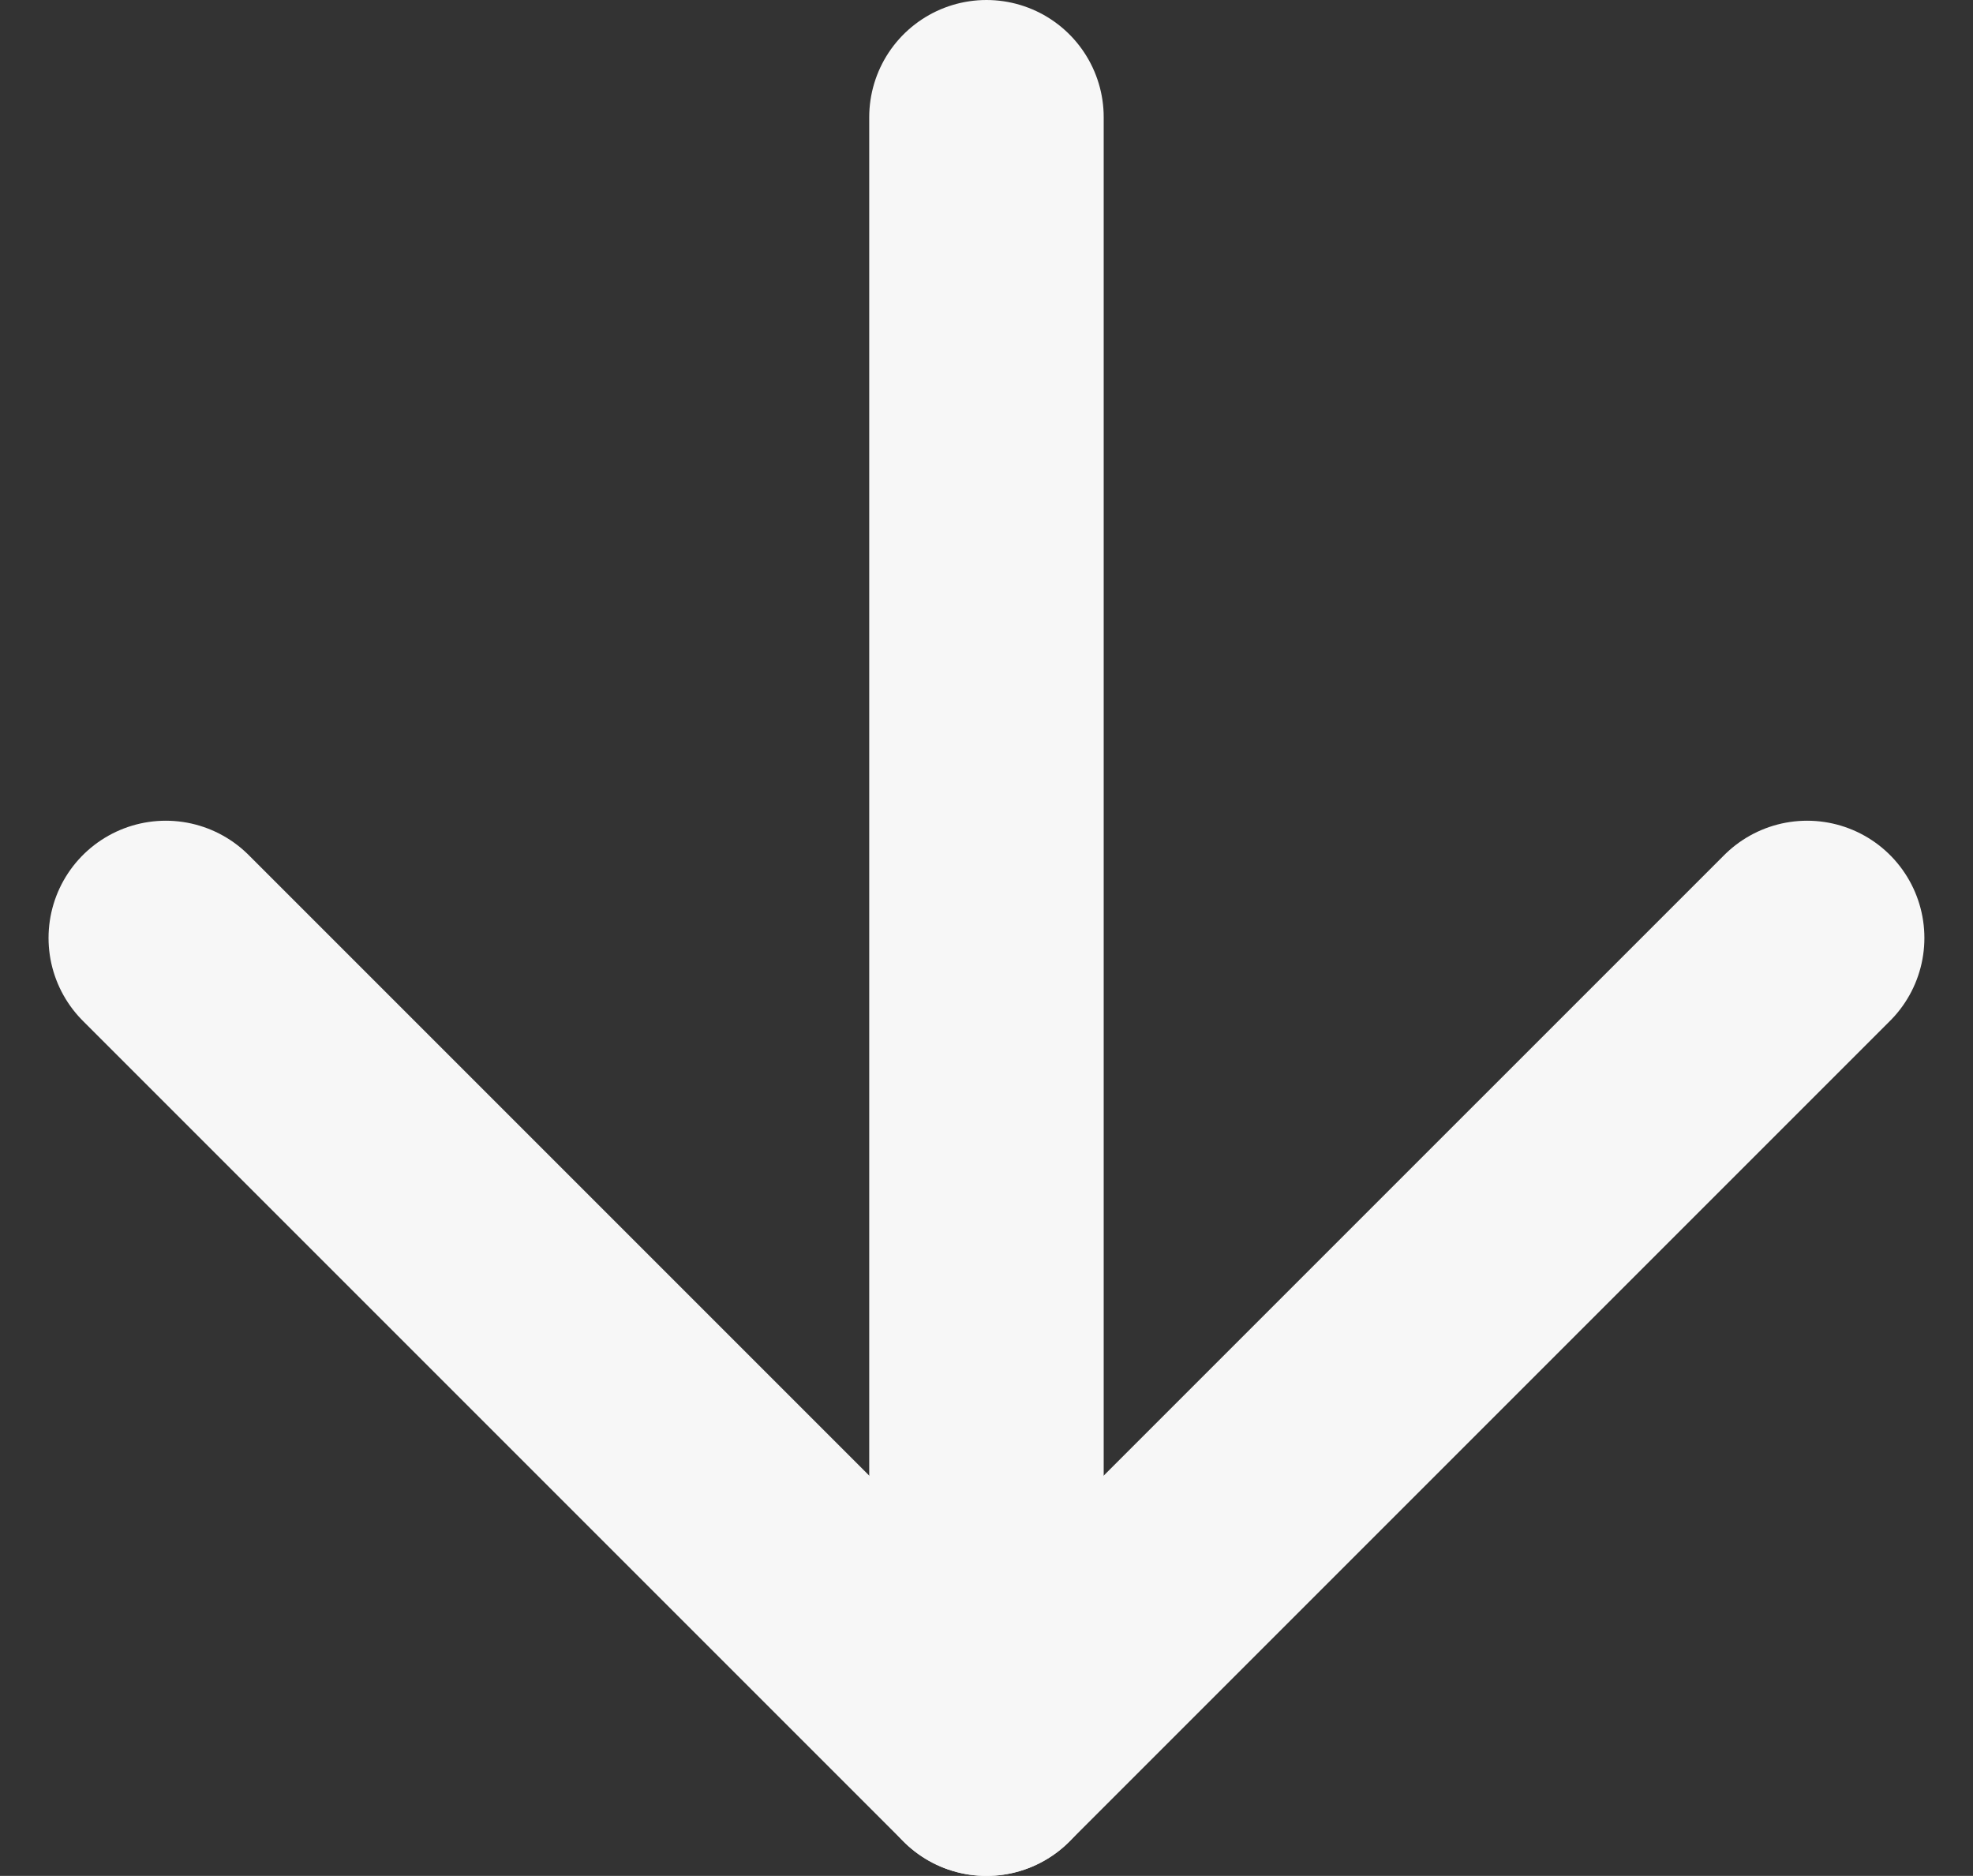<?xml version="1.0" encoding="UTF-8"?> <svg xmlns="http://www.w3.org/2000/svg" width="25.243" height="24" viewBox="0 0 25.243 24"><rect x="0" y="0" width="25.243" height="24" fill="#333333" stroke="none"/><g id="Icon_feather-arrow-down" data-name="Icon feather-arrow-down" transform="translate(-5.379 -6)"><path id="Tracciato_16" data-name="Tracciato 16" d="M18,7.5v21" fill="none" stroke="#f7f7f7" stroke-linecap="round" stroke-linejoin="round" stroke-width="3"></path><path id="Tracciato_17" data-name="Tracciato 17" d="M28.5,18,18,28.5,7.5,18" fill="none" stroke="#f7f7f7" stroke-linecap="round" stroke-linejoin="round" stroke-width="3"></path></g></svg> 